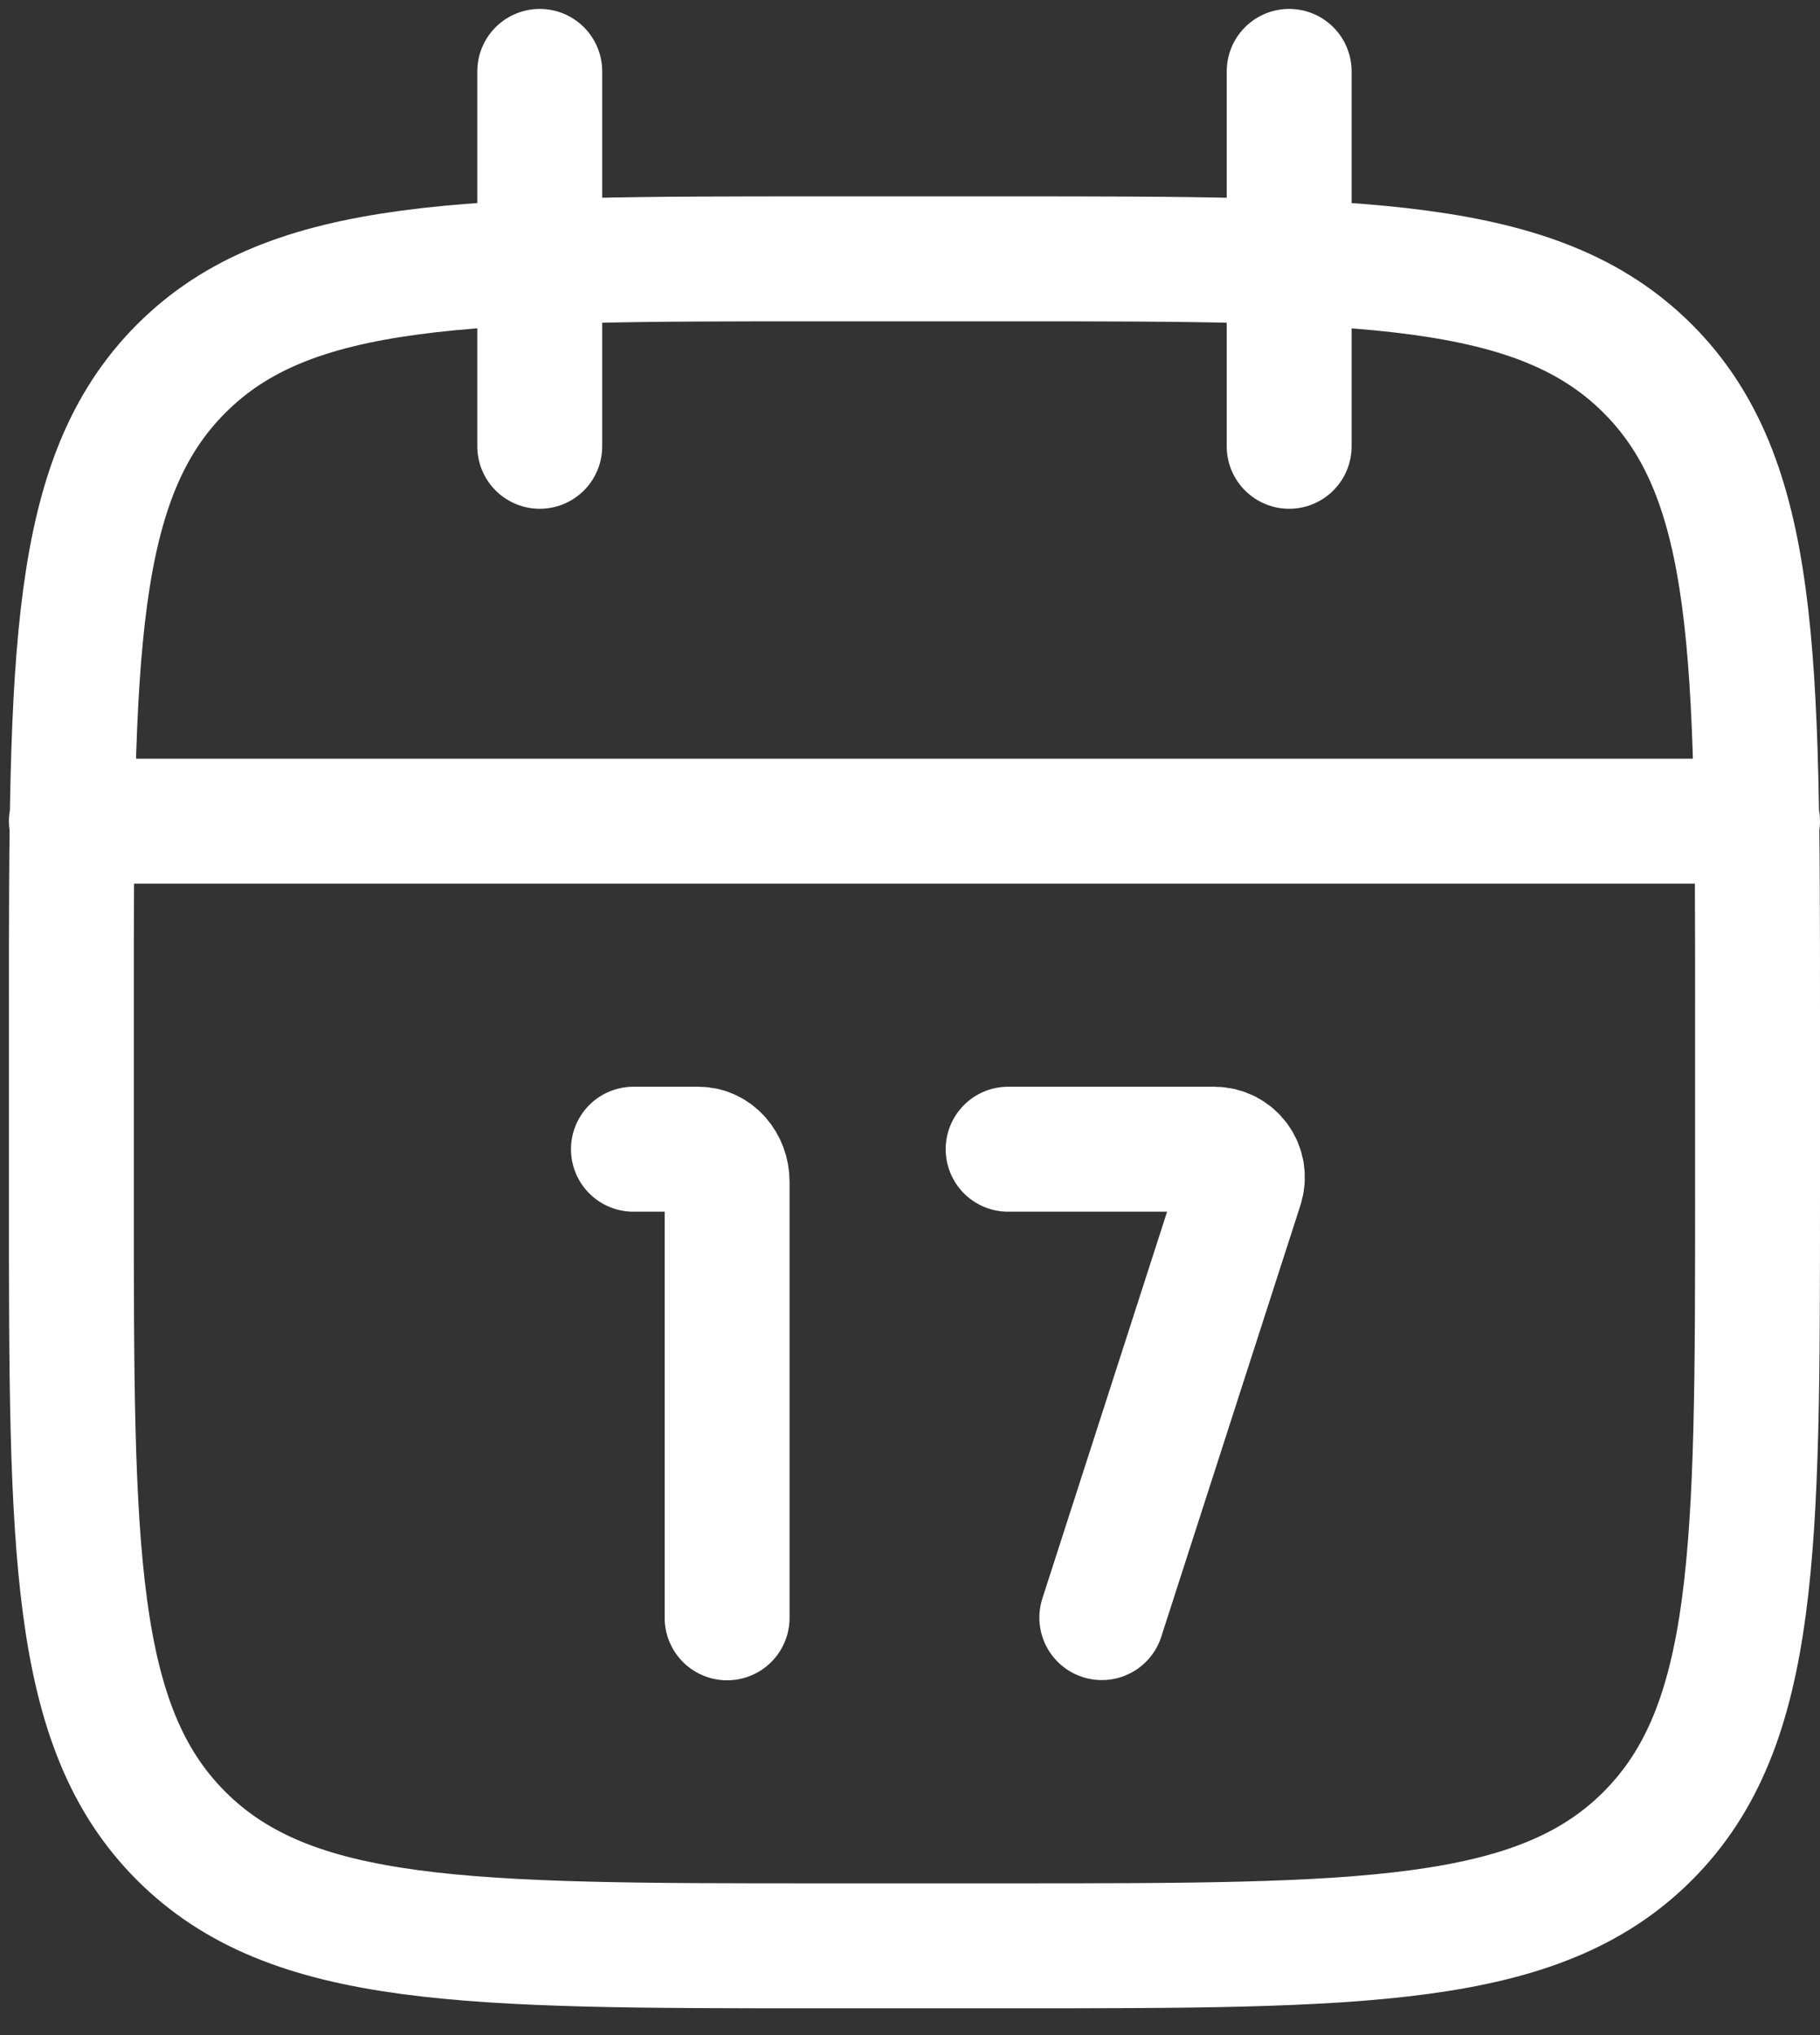 <?xml version="1.0" encoding="UTF-8"?> <svg xmlns="http://www.w3.org/2000/svg" width="51" height="57" viewBox="0 0 51 57" fill="none"><rect x="0" y="0" width="51" height="57" fill="#333333" stroke="none"/><path d="M36.125 2V12.5M15.125 2V12.5M2 23H49.25M28.25 7.25H23C13.101 7.25 8.15 7.25 5.077 10.326C2.003 13.403 2 18.351 2 28.25V33.5C2 43.399 2 48.35 5.077 51.423C8.153 54.497 13.101 54.5 23 54.5H28.25C38.149 54.5 43.1 54.5 46.173 51.423C49.247 48.347 49.25 43.399 49.25 33.5V28.25C49.25 18.351 49.25 13.4 46.173 10.326C43.097 7.253 38.149 7.25 28.25 7.25Z" stroke="white" stroke-width="3.5" stroke-linecap="round" stroke-linejoin="round"></path><path d="M20.375 45.313V33.099C20.375 32.597 20.015 32.188 19.574 32.188H17.75M30.875 45.307L34.776 33.217C34.814 33.099 34.823 32.973 34.804 32.85C34.784 32.728 34.736 32.611 34.662 32.511C34.589 32.411 34.493 32.329 34.383 32.273C34.272 32.217 34.149 32.188 34.025 32.188H28.25" stroke="white" stroke-width="3.5" stroke-linecap="round" stroke-linejoin="round"></path></svg> 